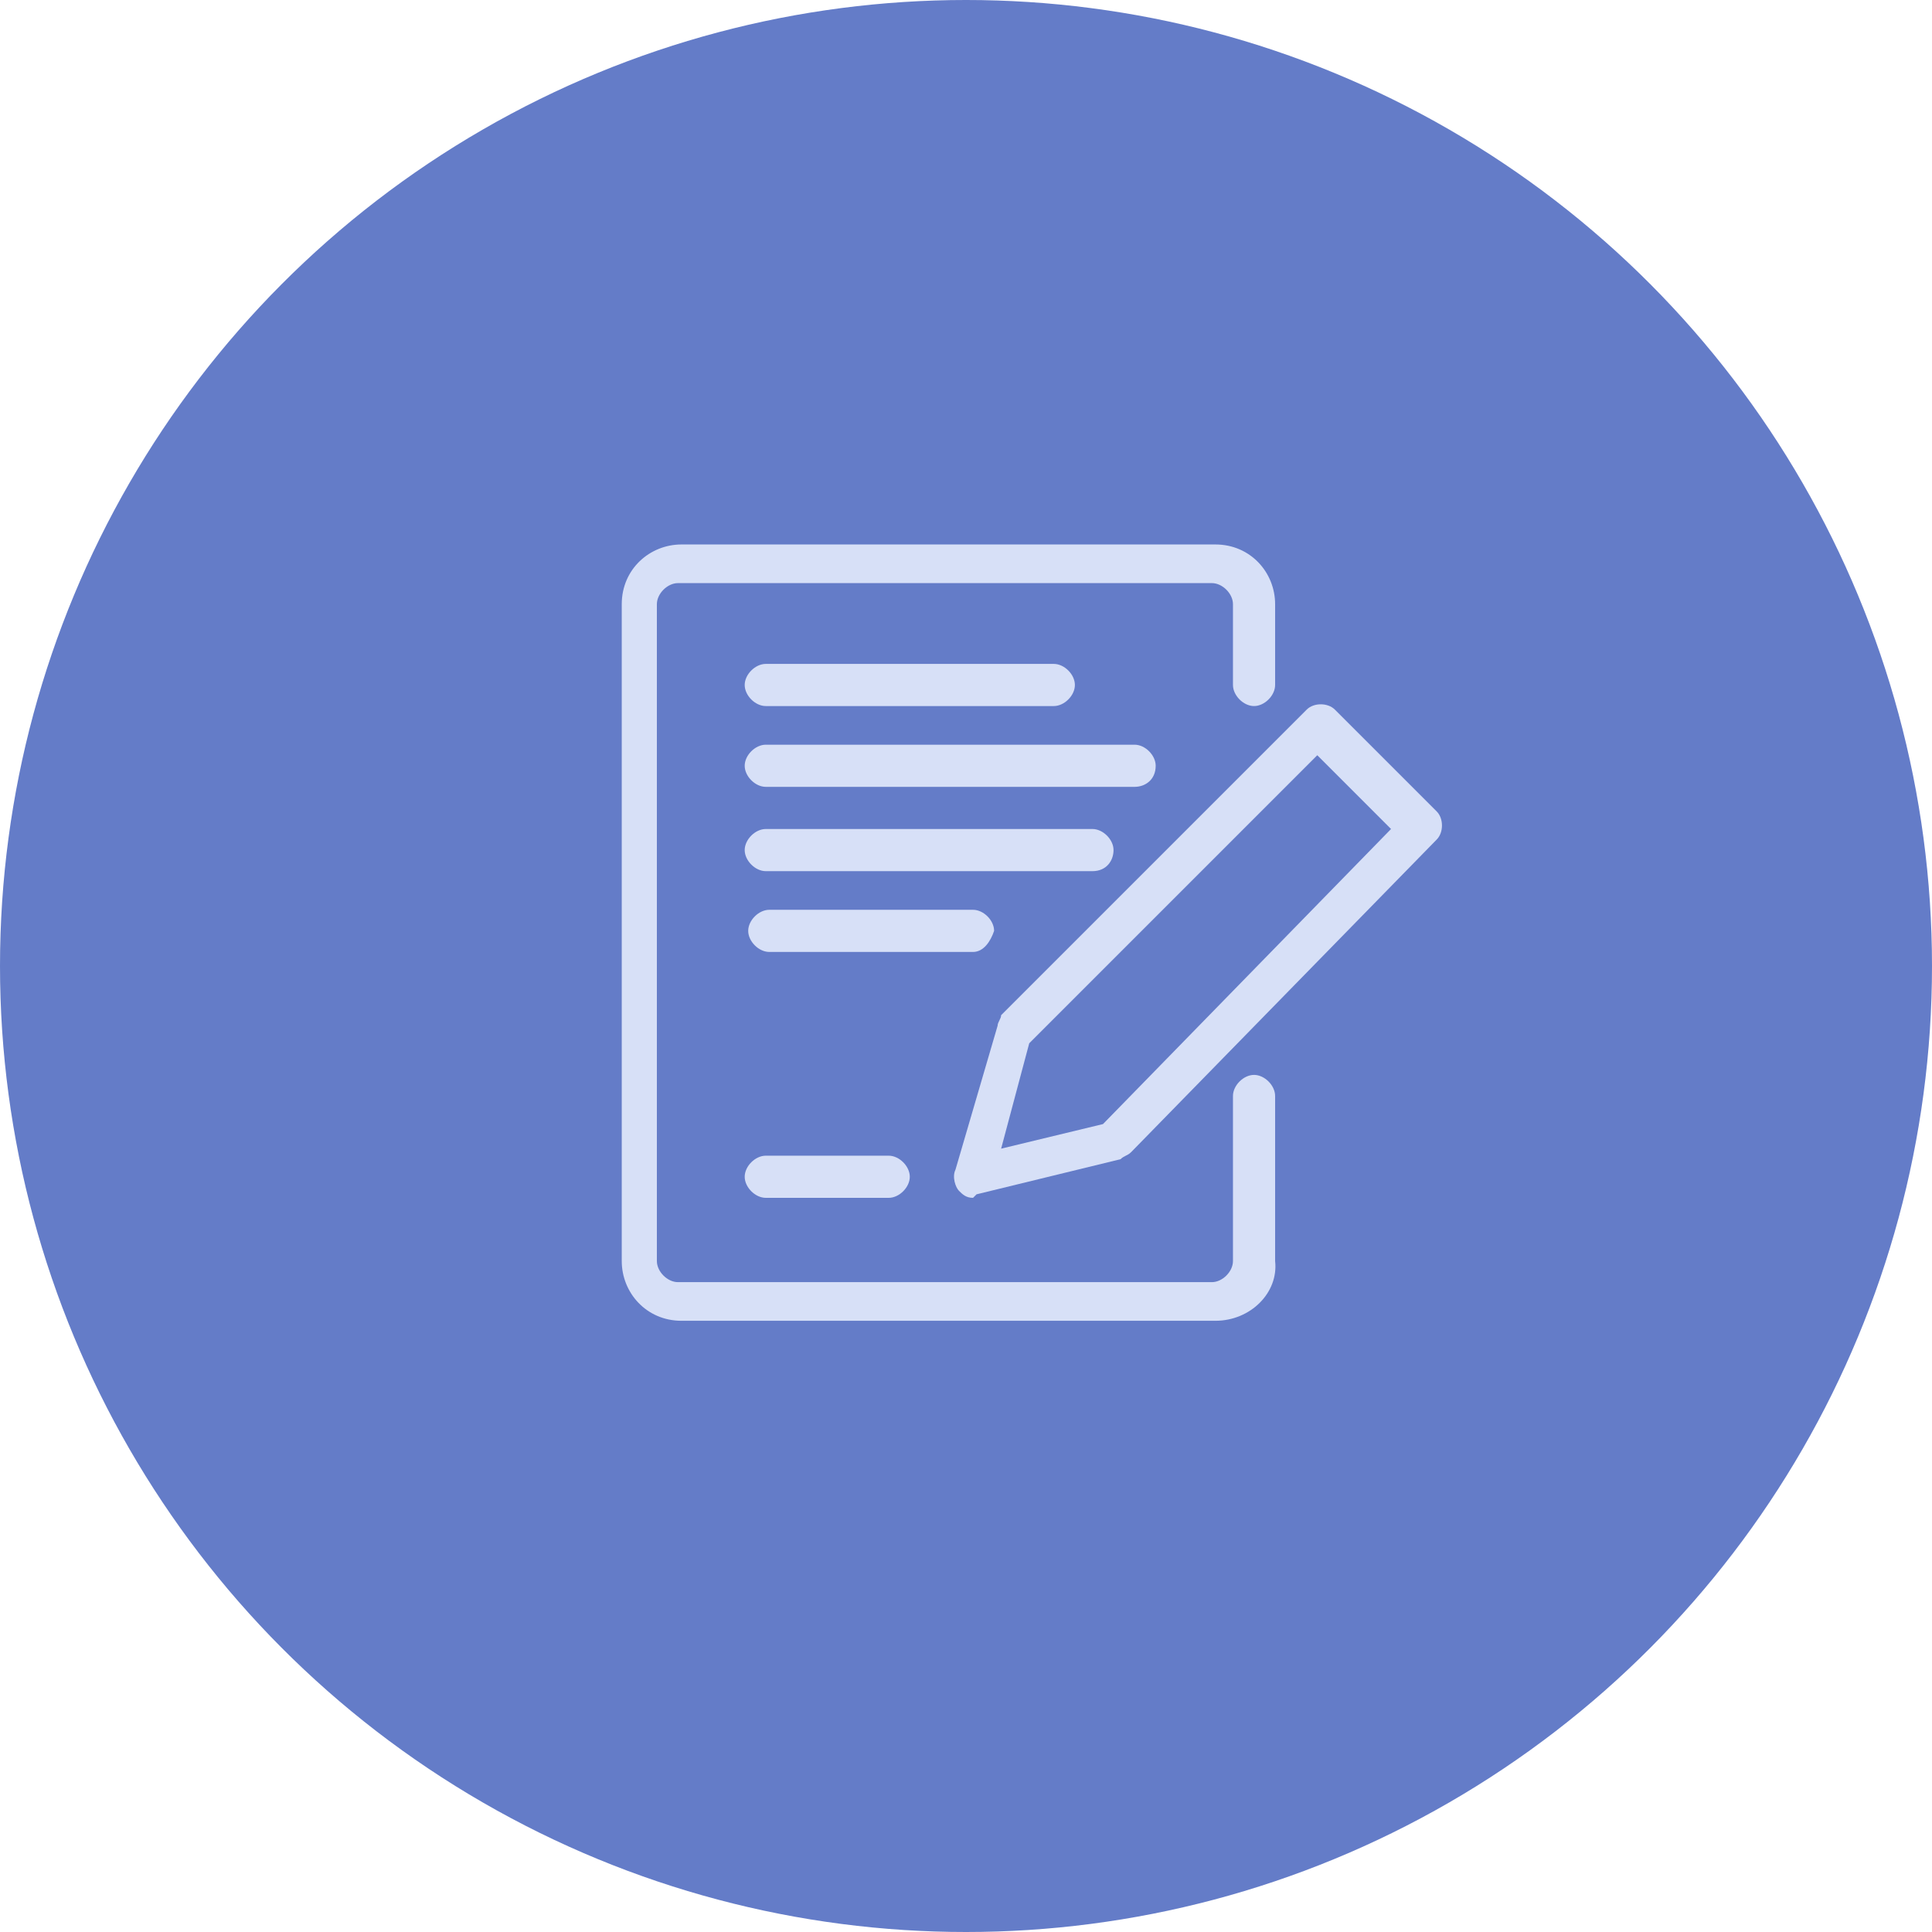 <?xml version="1.0" encoding="UTF-8"?>
<!-- Generator: Adobe Illustrator 22.0.0, SVG Export Plug-In . SVG Version: 6.00 Build 0)  -->
<svg version="1.1" id="Layer_1" xmlns="http://www.w3.org/2000/svg" xmlns:xlink="http://www.w3.org/1999/xlink" x="0px" y="0px" viewBox="0 0 55 55" style="enable-background:new 0 0 55 55;" xml:space="preserve">
<style type="text/css">
	.st0{fill:#647CC8;}
	.st1{fill:#D7E0F7;}
</style>
<circle class="st0" cx="27.5" cy="27.5" r="27.5"/>
<g transform="translate(360 2240)">
	<path class="st1" d="M-210.9-2143.6c0.6-0.7,0.9-1.8,0.9-2.9c0-0.7-0.2-1.3-0.4-1.8c-0.4-0.6-1-0.9-1.7-0.9h-3.5   c1.9-3.5,2.4-6.1,1.4-7.8c-0.7-1.2-1.9-1.6-2.7-1.6c-0.3,0-0.6,0.2-0.7,0.6c-0.2,1.8-1.6,3.9-3.7,5.8c-2,1.8-4.5,3.3-7.1,4.2   c-0.3-0.7-1-1.2-1.8-1.2h-4c-1.1,0-2,0.9-2,2v12.1c0,1.1,0.9,2,2,2h4c0.9,0,1.6-0.5,1.9-1.3c2.6,0.3,3.6,0.9,4.6,1.4   c1.2,0.6,2.3,1.2,6,1.2c1,0,1.9-0.3,2.6-0.7c0.7-0.4,1.1-1.1,1.2-1.8c0.5-0.2,1-0.7,1.4-1.5c0.4-0.7,0.6-1.7,0.6-2.4   c0-0.1,0-0.3,0-0.4c0.3-0.2,0.6-0.6,0.9-1.1c0.4-0.7,0.6-1.6,0.6-2.4C-210.5-2142.7-210.7-2143.2-210.9-2143.6L-210.9-2143.6   L-210.9-2143.6z M-230.3-2134.5h-4c-0.4,0-0.7-0.3-0.7-0.7v-12.1c0-0.4,0.3-0.7,0.7-0.7h4c0.4,0,0.7,0.3,0.7,0.7v12.1l0,0   C-229.6-2134.8-229.9-2134.5-230.3-2134.5z M-211.7-2144.9c-0.2,0.4-0.4,0.6-0.5,0.6c-0.4,0-0.7,0.3-0.7,0.7s0.3,0.7,0.7,0.7   c0.1,0,0.1,0,0.2,0.1c0.1,0.2,0.1,0.4,0.1,0.7c0,0.6-0.2,1.3-0.4,1.9c-0.3,0.5-0.5,0.7-0.7,0.7c-0.4,0-0.7,0.3-0.7,0.7   c0,0.2,0.1,0.4,0.3,0.6c0,0.4-0.2,1.6-0.7,2.3c-0.2,0.3-0.4,0.4-0.6,0.4c-0.4,0-0.7,0.3-0.7,0.7c0,1.2-1.3,1.7-2.5,1.7   c-3.4,0-4.3-0.5-5.4-1.1c-1-0.5-2.2-1.2-5.1-1.5v-11c2.8-0.9,5.6-2.5,7.8-4.5c2.1-1.9,3.5-4,4-5.9c0.4,0.1,0.8,0.4,1,0.8   c0.4,0.8,0.8,2.8-2,7.5c-0.1,0.2-0.1,0.5,0,0.7s0.3,0.3,0.6,0.3h4.7c0.3,0,0.4,0.1,0.6,0.3c0.2,0.3,0.2,0.6,0.2,1.1   C-211.3-2145.9-211.5-2145.3-211.7-2144.9L-211.7-2144.9z"/>
</g>
<g transform="translate(400 2240)">
	<path class="st1" d="M-195.9-2144.2c0.6,0.7,0.9,1.8,0.9,2.9c0,0.7-0.2,1.3-0.4,1.8c-0.4,0.6-1,0.9-1.7,0.9h-3.5   c1.9,3.5,2.4,6.1,1.4,7.8c-0.7,1.2-1.9,1.6-2.7,1.6c-0.3,0-0.6-0.2-0.7-0.6c-0.2-1.8-1.6-3.9-3.7-5.8c-2-1.8-4.5-3.3-7.1-4.2   c-0.3,0.7-1,1.2-1.8,1.2h-4c-1.1,0-2-0.9-2-2v-12.1c0-1.1,0.9-2,2-2h4c0.9,0,1.6,0.5,1.9,1.3c2.6-0.3,3.6-0.9,4.6-1.4   c1.2-0.6,2.3-1.2,6-1.2c1,0,1.9,0.3,2.6,0.7c0.7,0.4,1.1,1.1,1.2,1.8c0.5,0.2,1,0.7,1.4,1.5c0.4,0.7,0.6,1.7,0.6,2.4   c0,0.1,0,0.3,0,0.4c0.3,0.2,0.6,0.6,0.9,1.1c0.4,0.7,0.6,1.6,0.6,2.4C-195.6-2145.1-195.7-2144.6-195.9-2144.2L-195.9-2144.2   L-195.9-2144.2z M-215.3-2153.3h-4c-0.4,0-0.7,0.3-0.7,0.7v12.1c0,0.4,0.3,0.7,0.7,0.7h4c0.4,0,0.7-0.3,0.7-0.7v-12.1l0,0   C-214.6-2153-214.9-2153.3-215.3-2153.3z M-196.7-2142.9c-0.2-0.4-0.4-0.6-0.5-0.6c-0.4,0-0.7-0.3-0.7-0.7s0.3-0.7,0.7-0.7   c0.1,0,0.1,0,0.2-0.1c0.1-0.2,0.1-0.4,0.1-0.7c0-0.6-0.2-1.3-0.4-1.9c-0.3-0.5-0.5-0.7-0.7-0.7c-0.4,0-0.7-0.3-0.7-0.7   c0-0.2,0.1-0.4,0.3-0.6c0-0.4-0.2-1.6-0.7-2.3c-0.2-0.3-0.4-0.4-0.6-0.4c-0.4,0-0.7-0.3-0.7-0.7c0-1.2-1.3-1.7-2.5-1.7   c-3.4,0-4.3,0.5-5.4,1.1c-1,0.5-2.2,1.2-5.1,1.5v11c2.8,0.9,5.6,2.5,7.8,4.5c2.1,1.9,3.5,4,4,5.9c0.4-0.1,0.8-0.4,1-0.8   c0.4-0.8,0.8-2.8-2-7.5c-0.1-0.2-0.1-0.5,0-0.7s0.3-0.3,0.6-0.3h4.7c0.3,0,0.4-0.1,0.6-0.3c0.2-0.3,0.2-0.6,0.2-1.1   C-196.3-2141.9-196.5-2142.5-196.7-2142.9L-196.7-2142.9z"/>
</g>
<g transform="translate(520 2240)">
	<path class="st1" d="M-441.5-2133.3c1.4,0,2.5-0.9,3-2.1c0.5,0.3,1.1,0.5,1.7,0.5c1.7,0,3.1-1.4,3.1-3.1v-4.7h7.8   c1.7,0,3.1-1.4,3.1-3.1c0-1.7-1.4-3.1-3.1-3.1h-7.8c0-0.2,0-1.9-1-2.9c-0.8-0.8-1.7-1.4-2.9-1.8c-1.5-0.5-3.3-0.8-5.5-0.8   c-1.9,0-4,0.3-5.9,0.8c-1.1,0.3-3.1,0.9-4,1.8c-1,1-1,2.7-1,2.9v9.4c0,1.7,1.4,3.1,3.1,3.1c0.6,0,1.2-0.2,1.7-0.5   c0.4,1.2,1.6,2.1,3,2.1c0.6,0,1.2-0.2,1.7-0.5C-444-2134.2-442.9-2133.3-441.5-2133.3L-441.5-2133.3z M-425.8-2147.4   c0.9,0,1.6,0.7,1.6,1.6c0,0.9-0.7,1.6-1.6,1.6h-7.8v-3.1h7.8V-2147.4z M-443.1-2136.5v-7c0-0.4-0.4-0.8-0.8-0.8s-0.8,0.4-0.8,0.8   v5.5c0,0.9-0.7,1.6-1.6,1.6s-1.6-0.7-1.6-1.6v-6.3c0-0.4-0.4-0.8-0.8-0.8s-0.8,0.4-0.8,0.8v4.7c0,0.9-0.7,1.6-1.6,1.6   s-1.6-0.7-1.6-1.6v-9.4c0-0.3,0.1-1.4,0.6-1.8c0.9-0.9,4.9-2.1,8.8-2.1c5.2,0,6.8,1.6,7.3,2.1c0.4,0.4,0.6,1.5,0.6,1.8v11   c0,0.9-0.7,1.6-1.6,1.6s-1.6-0.7-1.6-1.6v-5.5c0-0.4-0.4-0.8-0.8-0.8s-0.8,0.4-0.8,0.8v7c0,0.9-0.7,1.6-1.6,1.6   C-442.4-2134.9-443.1-2135.6-443.1-2136.5z"/>
</g>
<path class="st1" d="M35.7,91.1c0.1-3.1,0.3-6.1,0.4-9.2c0-0.7-0.2-1-0.9-0.9s-1.5,0.3-2.2,0.5c0-0.1,0-0.3-0.1-0.4  c-0.1-1.4-0.3-2.7-0.4-4.1c-0.1-0.7-0.4-1-1.1-0.7c-0.5,0.2-1.1,0.4-1.5,0.7c-1,0.7-1.3,1.7-1.2,3.1c-0.2-0.3-0.4-0.5-0.5-0.7  c-0.6-0.9-1.1-1.8-1.7-2.7c-0.2-0.3-0.5-0.6-0.9-0.3c-1.5,0.9-2.3,3.4-1.5,5c0.8,1.7,1.8,3.3,2.7,4.9c0.1,0.2,0.2,0.4,0.3,0.5  c-1.4,0.1-2.8,0.2-4.2,0.3c-1.3,0.1-2.5,0.6-3.3,1.6c-0.6,0.8-1.3,1.5-2,2.2c-0.9-0.1-1.2,0.1-1.6,0.8c-0.6,1.2-0.5,2.6-0.8,3.9  c-0.2,0.9-0.1,1.8,0.3,2.6c0.3,0.7,0.7,1.5,1.2,2.1c0.8,1,1.7,2,2.5,3c0.7,0.8,1.7,2.3,2.3,3.3c-0.3,0.3-0.5,0.8-0.5,1.3v3.7  c0,1,0.8,1.9,1.9,1.9H34c1,0,1.9-0.8,1.9-1.9v-3.7c0-0.6-0.3-1.2-0.8-1.5c0.2-2.3,0.6-5.2,0.8-7.4c0.2-1.7,0.5-3.4,0.1-5.1  C35.7,92.9,35.7,92,35.7,91.1z M35,82.2c-0.1,2.5-0.2,5-0.4,7.6c-1-1.2-0.9-2.5-1.1-3.8c-0.1-0.6-0.1-1.2-0.2-1.8  C33.2,83,33.6,82.4,35,82.2z M29.9,79.2c0.1-0.8,0.6-1.4,1.5-1.7c0.3,2.6,0.6,5.2,0.9,7.8C30.6,84,29.5,81.2,29.9,79.2z M18.7,101  c-1-1-1.8-2.2-2.3-3.6c-0.6-1.9,0.4-3.6,0.6-5.4c1.2,0.5,1.6,1.1,1.6,2.2c-0.1,1.3,0,2.5,0.9,3.4c1.2,1.1,2.4,2.1,3.7,3  c0.2,0.2,0.7,0.2,1,0.1c1.3-0.5,2.5-1.1,3.7-1.7c0.2-0.1,0.4-0.2,0.4-0.3c0.3-1,0.6-2.1,0.9-3.1c0-0.1-0.1-0.3-0.2-0.5  c-0.5-1-0.9-2.1-1.5-3.1c-0.1-0.3-0.4-0.6-0.6-0.7c-1.8-1.3-3.8-1.3-5.7,0.2c-0.9,0.7-1.7,0.6-2.3-0.3c0.7-0.7,1.4-1.5,2.1-2.2  c0.2-0.2,0.6-0.4,0.9-0.4c1.4-0.2,2.8-0.3,4.1-0.4c0.6-0.1,1.1,0.2,1.5,0.6c1.2,1.3,2.4,2.5,3.6,3.8c0.3,0.3,0.6,0.6,1,0.2  c0.4-0.4,0.1-0.7-0.2-1c-0.3-0.4-0.7-0.7-1-1.1c-2.2-3.1-4.3-6.3-5.8-9.8c-0.5-1,0-2,0.7-2.8c0.2,0.3,0.3,0.5,0.5,0.7  c1.1,1.8,2.1,3.7,3.4,5.4c1.8,2.4,3.1,5,4.3,7.7c0.7,1.6,1.1,3.3,1,5.1c-0.1,1.3-0.4,2.6-0.6,3.9c-0.2,1.8-0.4,3.6-0.5,5.5H22.6  C21.5,104.3,20.2,102.5,18.7,101z M19.8,92.9c1,0.2,1.7-0.3,2.4-0.8c1.2-0.9,2.7-1,3.9-0.2c0.3,0.2,0.5,0.4,0.6,0.7  c0.4,0.8,0.8,1.5,1.1,2.3c0.1,0.3,0.1,0.7,0.1,1.1c-0.1,1.3-0.9,2.2-2.2,2.5c-0.2,0.1-0.4,0.2-0.5,0.2c-1.5,0.7-1.5,0.7-2.9-0.3  c-0.4-0.3-0.8-0.7-1.1-1c-1.1-0.9-1.7-2-1.4-3.4C19.8,93.8,19.8,93.4,19.8,92.9z M34.6,111.5c0,0.3-0.3,0.6-0.6,0.6H22.8  c-0.3,0-0.6-0.3-0.6-0.6v-3.7c0-0.3,0.3-0.6,0.6-0.6H34l0,0c0.3,0,0.6,0.3,0.6,0.6V111.5z"/>
<g transform="translate(160 400)">
	<path class="st1" d="M-58.6-238.7c-0.3,0-0.5-0.3-0.5-0.6l1.3-17.1c0-0.3,0.3-0.5,0.6-0.5s0.5,0.3,0.5,0.6l-1.3,17.1   C-58-238.9-58.3-238.6-58.6-238.7z"/>
	<path class="st1" d="M-42.6-244.7c-2.4-0.2-3.6-1.5-4.6-2.7s-1.9-2.2-3.8-2.3c-2-0.2-3,0.7-4.2,1.7c-0.2,0.2-0.6,0.2-0.8-0.1   c-0.2-0.2-0.2-0.6,0.1-0.8c1.2-1,2.5-2.2,5-2c2.4,0.2,3.6,1.5,4.6,2.7s1.9,2.2,3.8,2.3c1.9,0.1,2.9-0.6,4-1.6l0.5-6.2   c-1,0.7-2.2,1.3-4,1.2c-2.4-0.2-3.6-1.5-4.6-2.7c-1-1.2-1.9-2.2-3.8-2.3c-2-0.2-3,0.7-4.2,1.7c-0.2,0.2-0.6,0.2-0.8-0.1   c-0.2-0.2-0.2-0.6,0.1-0.8c1.2-1,2.5-2.2,5-2s3.6,1.5,4.6,2.7c1,1.2,1.9,2.2,3.8,2.3c2,0.2,3-0.7,4.2-1.7c0.2-0.1,0.4-0.2,0.6-0.1   s0.3,0.3,0.3,0.5l-0.6,7.7c0,0.1-0.1,0.3-0.2,0.4C-38.9-245.6-40.2-244.5-42.6-244.7L-42.6-244.7z"/>
</g>
<path class="st1" d="M97.7,161.3c0-0.3,0.2-0.6,0.6-0.6h6.6c0.3,0,0.6,0.2,0.6,0.6c0,0.3-0.2,0.6-0.6,0.6h-6.6  C97.9,161.9,97.7,161.6,97.7,161.3z"/>
<g transform="translate(0 1080)">
	<path class="st1" d="M27.8-914c-0.2,0-0.4-0.1-0.5-0.3c-0.1-0.1-1.9-2.5-3.8-5.9c-3.5-5.8-3.8-8.4-3.8-10.5c0-4.5,3.7-8.1,8.1-8.1   s8.1,3.7,8.1,8.1c0,2.1-0.2,4-3.8,10.5c-1.9,3.5-3.7,5.9-3.8,5.9C28.2-914.1,28-914,27.8-914L27.8-914z M27.8-937.5   c-3.7,0-6.9,3-6.8,6.8c0.2,4.3,2.4,7.7,3.7,9.8c1.2,2.3,2.5,4.1,3.1,5c0.7-0.9,1.9-2.8,3.1-5.1c1.7-3.1,3.5-5.3,3.6-9.8   C34.7-934.4,31.5-937.5,27.8-937.5z"/>
	<path class="st1" d="M27.8-926.6c-2.2,0-4.1-1.8-4.1-4.1s1.8-4.1,4.1-4.1c2.2,0,4.1,1.8,4.1,4.1S30.1-926.6,27.8-926.6z    M27.8-933.4c-1.5,0-2.7,1.2-2.7,2.7s1.2,2.7,2.7,2.7s2.7-1.2,2.7-2.7S29.3-933.4,27.8-933.4z"/>
</g>
<path class="st1" d="M78.1,143.9c-1,0-1.8-0.8-1.8-1.8s0.8-1.8,1.8-1.8s1.8,0.8,1.8,1.8C79.9,143.1,79.1,143.9,78.1,143.9z   M78.1,141.5c-0.3,0-0.6,0.3-0.6,0.6s0.3,0.6,0.6,0.6c0.3,0,0.6-0.3,0.6-0.6S78.5,141.5,78.1,141.5z"/>
<path class="st1" d="M78.1,151.1c-0.2,0-0.3-0.1-0.5-0.2c0,0-0.9-1.1-1.9-2.7c-1.2-2.2-1.9-4.2-1.9-6.1c0-2.3,1.9-4.2,4.2-4.2  c2.3,0,4.2,1.9,4.2,4.2c0,1.8-0.6,3.9-1.9,6.1c-0.9,1.6-1.8,2.7-1.9,2.7C78.5,151,78.3,151.1,78.1,151.1z M78.1,139.1  c-1.6,0-3,1.3-3,3c0,3,2.1,6.2,3,7.4c0.9-1.3,3-4.4,3-7.4C81.1,140.5,79.8,139.1,78.1,139.1z"/>
<g transform="translate(0 1840)">
	<path class="st1" d="M160.2-1696.1c-2.3-2.3-5.3-3.6-8.6-3.6c-3.2,0-6.3,1.3-8.6,3.6c-2.3,2.3-3.6,5.3-3.6,8.6s1.3,6.3,3.6,8.6   c2.3,2.3,5.3,3.6,8.6,3.6c3.2,0,6.3-1.3,8.6-3.6c2.3-2.3,3.6-5.3,3.6-8.6S162.5-1693.8,160.2-1696.1z M161.8-1691.5   c-0.2-0.4-0.8-0.6-1.6-0.9s-1.1-1.1-1.5-2.1c-0.3-0.9-0.6-1.8-1.3-2.3C159.4-1695.6,161-1693.7,161.8-1691.5z M158.4-1687.3   c0.1,0.8,0.2,1.7-0.8,2.8c-0.3,0.3-0.4,0.7-0.6,1.2c-0.4,1.1-0.8,2.1-2.4,2.1c0-0.1-0.2-0.3-0.3-0.9s-0.2-1.3-0.2-2.1   c-0.1-1.2-0.2-2.6-0.5-3.8c-0.4-1.5-1-2.3-2-2.7c-0.4-0.1-0.8-0.2-1.3-0.2c-0.3,0-0.6,0-0.9,0.1c-0.2,0-0.4,0-0.6,0l0,0   c-0.3,0-0.6,0-1-0.9c-0.6-1.3-0.1-3.4,1.5-4.5c0.9-0.6,1.5-0.9,2.1-0.9c0.5,0,0.9,0.2,1.6,0.5c0.8,0.4,1.5,0.5,1.9,0.5   c0.2,0,0.4,0,0.5,0s0.3,0,0.4,0c0.3,0,0.5,0,0.7,0.2c0.5,0.3,0.7,1,1,1.8c0.4,1.1,0.8,2.4,2.2,2.9c0.2,0.1,0.5,0.2,0.7,0.3   c-0.2,0.2-0.5,0.5-0.9,0.8c-0.2,0.2-0.4,0.4-0.7,0.6C158.3-1688.8,158.4-1688,158.4-1687.3L158.4-1687.3z M140.7-1687.6   c0.1,0,0.3,0.1,0.4,0.1c0.7,0.1,1,0.3,1.1,0.4c-0.1,0.1-0.2,0.3-0.3,0.4c-0.3,0.4-0.7,1-0.5,1.5c0.1,0.4,0,0.9-0.1,1.3   C141-1685,140.7-1686.3,140.7-1687.6L140.7-1687.6L140.7-1687.6z M151.7-1676.6c-4.2,0-7.8-2.3-9.6-5.8c0.3-0.6,0.9-1.9,0.6-3.1   c0-0.1,0.2-0.4,0.3-0.6c0.3-0.5,0.7-1,0.4-1.7c-0.2-0.4-0.8-0.7-1.9-1c-0.3-0.1-0.5-0.1-0.7-0.1c0.7-5.4,5.3-9.6,10.8-9.6   c1.9,0,3.7,0.5,5.3,1.4c-0.4-0.2-0.7-0.2-1-0.2c-0.2,0-0.3,0-0.5,0c-0.1,0-0.3,0-0.4,0c-0.3,0-0.8,0-1.3-0.3   c-0.9-0.5-1.5-0.7-2.2-0.7c-0.8,0-1.7,0.3-2.8,1.1c-1,0.6-1.7,1.6-2.1,2.8c-0.4,1.1-0.3,2.3,0.1,3.2c0.5,1.1,1.1,1.6,2.1,1.6l0,0   c0.2,0,0.5,0,0.7-0.1c0.2,0,0.5-0.1,0.8-0.1s0.6,0,0.9,0.1c0.5,0.2,0.9,0.8,1.2,1.8s0.4,2.4,0.5,3.6c0.1,1,0.2,1.9,0.3,2.6   c0.1,0.4,0.2,0.7,0.4,1c0.2,0.4,0.6,0.6,1,0.6c1.1,0,1.9-0.3,2.5-1c0.5-0.6,0.8-1.3,1-1.8c0.1-0.3,0.3-0.7,0.4-0.8   c1.4-1.5,1.2-2.8,1.1-3.8c-0.1-0.7-0.1-0.9,0.2-1.2c0.3-0.2,0.5-0.4,0.7-0.6c0.4-0.4,0.8-0.7,1-0.9c0.2-0.2,0.5-0.6,0.4-1l0,0   c0.4,1.2,0.6,2.4,0.6,3.7C162.6-1681.5,157.7-1676.6,151.7-1676.6L151.7-1676.6z"/>
</g>
<g transform="translate(160 1840)">
	<path class="st1" d="M45.3-1694.3c-0.5-0.9-1.5-1.5-2.9-1.7c-1.2-0.2-2.5-0.1-4.1,0.2c-1.7-1.1-3.6-1.6-5.6-1.6   c-2.8,0-5.4,1.1-7.4,3.1s-3.1,4.6-3.1,7.4c0,0.2,0,0.3,0,0.5c-1.1,1.2-1.8,2.4-2.2,3.5c-0.5,1.3-0.5,2.4,0,3.3   c0.7,1.2,2.2,1.8,4.3,1.8c0.6,0,1.2,0,1.9-0.1c0.3,0,0.6-0.1,0.9-0.2c1.7,1.1,3.6,1.6,5.6,1.6c2.8,0,5.4-1.1,7.4-3.1   s3.1-4.6,3.1-7.4c0-0.2,0-0.3,0-0.5c0.2-0.2,0.4-0.5,0.6-0.7C45.6-1690.6,46.1-1692.8,45.3-1694.3L45.3-1694.3z M32.6-1696.2   c4.7,0,8.6,3.6,9.1,8.2c-1.7,1.8-4,3.6-6.7,5.1s-5.4,2.6-7.8,3.2c-2.3-1.7-3.8-4.4-3.8-7.4C23.5-1692.1,27.6-1696.2,32.6-1696.2   L32.6-1696.2z M21.1-1680.4c-0.6-1-0.1-2.6,1.3-4.4c0.4,1.9,1.4,3.7,2.8,5.1c0.1,0.1,0.2,0.2,0.3,0.3   C23.3-1679,21.7-1679.4,21.1-1680.4L21.1-1680.4z M32.6-1677.9c-1.3,0-2.6-0.3-3.7-0.8c2.2-0.6,4.5-1.7,6.8-3s4.4-2.8,6-4.4   C41.2-1681.5,37.3-1677.9,32.6-1677.9z M40-1694.4c-0.1-0.1-0.2-0.2-0.3-0.3c2.3-0.3,3.9,0.1,4.5,1.1s0.1,2.6-1.3,4.4   C42.4-1691.2,41.4-1693,40-1694.4z"/>
</g>
<path class="st1" d="M77.5,153.5v6.5l-6,3v-16.6l1.2-0.6c0.2-0.1,0.3-0.3,0.3-0.5l0,0c0-0.4-0.5-0.7-0.9-0.5l-1.2,0.6l-6.9-3.5  c-0.2-0.1-0.4-0.1-0.5,0l-7.2,3.6c-0.2,0.1-0.3,0.3-0.3,0.5v18c0,0.2,0.1,0.4,0.3,0.5c0.1,0.1,0.2,0.1,0.3,0.1s0.2,0,0.3-0.1  l6.9-3.5l6.9,3.5c0.2,0.1,0.4,0.1,0.5,0l7.2-3.6c0.2-0.1,0.3-0.3,0.3-0.5v-6.9c0-0.3-0.3-0.6-0.6-0.6l0,0  C77.8,152.9,77.5,153.1,77.5,153.5z M63.1,160l-6,3v-16.6l6-3V160z M70.3,163l-6-3v-16.6l6,3V163z"/>
<path class="st1" d="M-158.2,37.9h8.4c0.3,0,0.6-0.3,0.6-0.6v-0.1c0-0.2-0.1-1.5-0.6-2.7c-0.3-0.8-0.8-1.5-1.4-2  c-0.1-0.1-0.3-0.2-0.5-0.3l-0.2-0.1l0.2-0.2c0.6-0.6,0.9-1.3,0.9-2.2c0-1.7-1.4-3.1-3.1-3.1s-3.1,1.4-3.1,3.1c0,0.8,0.3,1.6,0.9,2.2  l0.2,0.2l-0.2,0.1c-0.2,0.1-0.3,0.2-0.5,0.3c-0.6,0.5-1.1,1.1-1.4,2c-0.6,1.4-0.6,2.7-0.6,2.8C-158.8,37.6-158.5,37.9-158.2,37.9z   M-154,27.8c1,0,1.9,0.8,1.9,1.9c0,1-0.8,1.9-1.9,1.9c-1,0-1.9-0.8-1.9-1.9C-155.9,28.7-155.1,27.8-154,27.8z M-157.1,35  c0.6-1.4,1.6-2.1,3.1-2.1c2.5,0,3.3,2.2,3.5,3.5v0.2h-6.8l-0.2-0.2C-157.4,36-157.3,35.5-157.1,35z"/>
<path class="st1" d="M-142.7,41.4c-2.1,0-4.2-0.5-6.1-1.5c-0.4-0.2-0.6-0.7-0.3-1.1c0.2-0.4,0.7-0.6,1.1-0.3  c1.6,0.9,3.5,1.3,5.3,1.3c1.9,0,3.7-0.5,5.3-1.3c0.4-0.2,0.9-0.1,1.1,0.3c0.2,0.4,0.1,0.9-0.3,1.1  C-138.4,40.8-140.5,41.4-142.7,41.4z"/>
<path class="st1" d="M-130.8,25.8c-0.4,0-0.7-0.2-0.8-0.6c-0.8-2.7-2.5-5.1-4.9-6.6c-0.4-0.2-0.5-0.7-0.3-1.1s0.7-0.5,1.1-0.3  c2.8,1.7,4.8,4.4,5.6,7.6c0.1,0.4-0.1,0.9-0.6,1H-130.8L-130.8,25.8z"/>
<path class="st1" d="M-154.5,25.8c-0.1,0-0.1,0-0.2,0c-0.4-0.1-0.7-0.6-0.6-1c0.9-3.1,2.9-5.8,5.6-7.6c0.4-0.2,0.9-0.1,1.1,0.3  s0.1,0.9-0.3,1.1c-2.4,1.5-4.2,3.9-4.9,6.6C-153.8,25.6-154.1,25.8-154.5,25.8L-154.5,25.8z"/>
<g transform="translate(120 1440)">
	<path class="st1" d="M-221.1-1402.9h-3.8c-0.3,0-0.6-0.3-0.6-0.6v-8.9c0-0.3,0.3-0.6,0.6-0.6h3.8c0.3,0,0.6,0.3,0.6,0.6v8.9   C-220.5-1403.2-220.7-1402.9-221.1-1402.9z M-224.3-1404.2h2.5v-7.6h-2.5V-1404.2z"/>
	<path class="st1" d="M-214.8-1402.9h-3.8c-0.3,0-0.6-0.3-0.6-0.6v-12.7c0-0.3,0.3-0.6,0.6-0.6h3.8c0.3,0,0.6,0.3,0.6,0.6v12.7   C-214.1-1403.2-214.4-1402.9-214.8-1402.9z M-217.9-1404.2h2.5v-11.4h-2.5V-1404.2z"/>
	<path class="st1" d="M-208.4-1402.9h-3.8c-0.3,0-0.6-0.3-0.6-0.6v-11.4c0-0.3,0.3-0.6,0.6-0.6h3.8c0.3,0,0.6,0.3,0.6,0.6v11.4   C-207.8-1403.2-208.1-1402.9-208.4-1402.9z M-211.6-1404.2h2.5v-10.1h-2.5V-1404.2z"/>
	<path class="st1" d="M-202.1-1402.9h-3.8c-0.3,0-0.6-0.3-0.6-0.6v-16.5c0-0.3,0.3-0.6,0.6-0.6h3.8c0.3,0,0.6,0.3,0.6,0.6v16.5   C-201.5-1403.2-201.8-1402.9-202.1-1402.9z M-205.3-1404.2h2.5v-15.2h-2.5V-1404.2z"/>
	<path class="st1" d="M-202.9-1426.8c-0.2-0.2-0.4-0.2-0.6-0.2l-3.8,1.3c-0.3,0.1-0.5,0.5-0.4,0.8c0.1,0.3,0.5,0.5,0.8,0.4l1.3-0.4   l-5.4,5.4c-0.3,0.3-0.8,0.3-1.1,0.1l-3-2.3c-0.8-0.6-2-0.6-2.8,0.1l-6,4.9c-0.3,0.2-0.3,0.6-0.1,0.9c0.1,0.2,0.3,0.2,0.5,0.2   c0.1,0,0.3,0,0.4-0.1l6-4.9c0.3-0.3,0.9-0.3,1.2,0l3,2.3c0.8,0.6,2,0.5,2.7-0.2l5.4-5.4l-0.4,1.3c-0.1,0.3,0.1,0.7,0.4,0.8   c0.1,0,0.1,0,0.2,0c0.3,0,0.5-0.2,0.6-0.4l1.3-3.8C-202.7-1426.4-202.8-1426.6-202.9-1426.8L-202.9-1426.8z"/>
</g>
<g transform="translate(80 680)">
	<path class="st1" d="M-339.8-648.8c-0.3,0-0.6-0.3-0.6-0.6v-4.4c0-6.3-3.6-9.9-9.9-9.9c-6.3,0-9.9,3.6-9.9,9.9v4.4   c0,0.3-0.3,0.6-0.6,0.6c-0.3,0-0.6-0.3-0.6-0.6v-4.4c0-1.9,0.3-3.5,0.9-5c0.5-1.4,1.4-2.6,2.4-3.5c1.9-1.7,4.6-2.6,7.8-2.6   c3.2,0,5.9,0.9,7.8,2.6c1,0.9,1.9,2.1,2.4,3.5c0.6,1.4,0.9,3.1,0.9,5v4.4C-339.2-649.1-339.5-648.8-339.8-648.8L-339.8-648.8z"/>
	<path class="st1" d="M-354.6-655c-0.8,0-1.5,0.5-1.8,1.3c-1.4,0.1-2.3,0.5-3,1.3c-0.6,0.7-0.8,1.7-0.8,3s0.3,2.3,0.8,3   c0.6,0.8,1.6,1.2,3,1.3c0.3,0.7,0.9,1.3,1.8,1.3c1,0,1.9-0.8,1.9-1.9v-7.4C-352.8-654.2-353.6-655-354.6-655z M-359-649.5   c0-1.7,0.4-2.9,2.5-3.1v6.1C-358.5-646.6-359-647.7-359-649.5z M-354-645.8c0,0.3-0.3,0.6-0.6,0.6c-0.3,0-0.6-0.3-0.6-0.6v-7.4   c0-0.3,0.3-0.6,0.6-0.6c0.3,0,0.6,0.3,0.6,0.6V-645.8z"/>
	<path class="st1" d="M-341.3-652.5c-0.6-0.8-1.6-1.2-3-1.3c-0.3-0.7-0.9-1.3-1.8-1.3c-1,0-1.9,0.8-1.9,1.9v7.4c0,1,0.8,1.9,1.9,1.9   c0.8,0,1.5-0.5,1.8-1.3c1.1-0.1,1.9-0.4,2.6-0.9v1.5c0,1-0.8,1.9-1.9,1.9h-4.4c-0.3-0.7-0.9-1.2-1.7-1.2c-1,0-1.9,0.8-1.9,1.9   s0.8,1.9,1.9,1.9c0.8,0,1.5-0.5,1.7-1.2h4.4c1.7,0,3.1-1.4,3.1-3.1v-4.9C-340.4-650.8-340.7-651.8-341.3-652.5L-341.3-652.5z    M-349.7-641.5c-0.3,0-0.6-0.3-0.6-0.6s0.3-0.6,0.6-0.6c0.3,0,0.6,0.3,0.6,0.6C-349.1-641.7-349.4-641.5-349.7-641.5z M-346-645.2   c-0.3,0-0.6-0.3-0.6-0.6v-7.4c0-0.3,0.3-0.6,0.6-0.6c0.3,0,0.6,0.3,0.6,0.6v7.4C-345.4-645.4-345.7-645.2-346-645.2z M-344.1-646.4   v-6.1c2,0.2,2.5,1.3,2.5,3.1C-341.7-647.7-342.1-646.6-344.1-646.4z"/>
</g>
<g>
	<path class="st1" d="M-183.1,19.2L-183.1,19.2h-10.1c-0.3,0-0.6-0.3-0.6-0.6c0-1.3,0.6-2.3,1.6-2.8c0.3-0.2,0.7-0.3,1-0.3   c0.3-1.5,1.6-2.6,3.1-2.6s2.8,1.1,3.1,2.6c0.3,0.1,0.6,0.1,1,0.3c1,0.5,1.6,1.5,1.6,2.7l0,0C-182.5,18.9-182.7,19.2-183.1,19.2   L-183.1,19.2z M-192.5,17.9h8.7c-0.1-0.5-0.4-0.8-0.8-1c-0.5-0.3-1-0.3-1-0.3c-0.3,0-0.6-0.3-0.6-0.6c0-1-0.9-1.9-1.9-1.9   S-190,15-190,16c0,0.3-0.3,0.6-0.6,0.6c0,0-0.5,0-1,0.3C-192.1,17.2-192.4,17.5-192.5,17.9z"/>
	<path class="st1" d="M-188.1,16.7c-0.2,0-0.3-0.1-0.4-0.2c-0.1-0.1-0.2-0.3-0.2-0.4c0-0.2,0.1-0.3,0.2-0.4c0.1-0.1,0.3-0.2,0.4-0.2   c0.2,0,0.3,0.1,0.4,0.2c0.1,0.1,0.2,0.3,0.2,0.4c0,0.2-0.1,0.3-0.2,0.4C-187.8,16.6-188,16.7-188.1,16.7z"/>
	<path class="st1" d="M-190,30.6c-0.2,0-0.3-0.1-0.4-0.2l-1.9-1.9c-0.2-0.2-0.2-0.6,0-0.9c0.2-0.2,0.6-0.2,0.9,0l1.5,1.4l5.2-5.2   c0.2-0.2,0.6-0.2,0.9,0c0.2,0.2,0.2,0.6,0,0.9l-5.7,5.7C-189.7,30.5-189.9,30.6-190,30.6L-190,30.6z"/>
	<path class="st1" d="M-180.8,37.5c-0.1,0-0.2,0-0.3-0.1l-2.5-1.3c-0.3-0.2-0.4-0.5-0.3-0.9c0.2-0.3,0.5-0.4,0.8-0.3l2.1,1.1   l2.2-2.2c0.2-0.2,0.6-0.2,0.9,0c0.2,0.2,0.2,0.6,0,0.9l-2.5,2.5C-180.4,37.4-180.6,37.5-180.8,37.5L-180.8,37.5z"/>
	<path class="st1" d="M-175,31.8c-0.1-0.1-0.2-0.2-0.3-0.4c-0.1-0.1-0.2-0.2-0.3-0.3c-0.2-0.2-0.4-0.4-0.6-0.6   c-0.2-0.1-0.3-0.3-0.5-0.4c-0.2-0.1-0.3-0.2-0.5-0.3c-0.3-0.1-0.5-0.3-0.8-0.4c-0.1,0-0.2-0.1-0.3-0.1c-0.3-0.1-0.7-0.2-1.1-0.3   c-0.1,0-0.1,0-0.2,0c0,0,0,0-0.1,0c-0.4-0.1-0.8-0.1-1.2-0.1h-0.1c-0.4,0-0.9,0.1-1.3,0.2l0,0c-2.7,0.6-4.9,2.8-5.4,5.7   c-0.1,0.3,0.2,0.7,0.5,0.7c0.3,0.1,0.7-0.2,0.7-0.5c0.2-1.6,1.1-2.9,2.3-3.8l0,0c0.3-0.2,0.6-0.4,1-0.6c0.1,0,0.1-0.1,0.2-0.1   c0.3-0.1,0.5-0.2,0.8-0.3c0.1,0,0.3,0,0.4-0.1c0.2,0,0.5-0.1,0.7-0.1c0.2,0,0.4,0,0.6,0s0.3,0,0.5,0c1.3,0.2,2.5,0.9,3.3,1.8   c0.1,0.2,0.3,0.3,0.4,0.5c1.8,2.6,1.2,6.1-1.4,7.9c-2.6,1.8-6.1,1.2-7.9-1.4c-0.2-0.2-0.5-0.3-0.8-0.2c-0.3,0.1-0.4,0.4-0.4,0.7   l0.4,2.8c0,0.1,0.1,0.2,0.1,0.3l0,0c0.1,0.2,0.4,0.3,0.6,0.3c0.3-0.1,0.6-0.4,0.5-0.7l-0.1-0.8c2.4,1.8,5.7,2,8.3,0.2   C-173.5,39.2-172.8,34.9-175,31.8z"/>
	<path class="st1" d="M-188.6,36.9L-188.6,36.9h-8.4c-0.3,0-0.6-0.3-0.6-0.6V18.6c0-0.3,0.3-0.6,0.6-0.6h1.3c0.3,0,0.6-0.3,0.6-0.6   c0-0.3-0.3-0.6-0.6-0.6h-1.3c-1,0-1.9,0.9-1.9,1.9v17.7c0,1,0.9,1.9,1.9,1.9h7h1.4c0.3,0,0.6-0.3,0.6-0.6   C-188,37.2-188.2,36.9-188.6,36.9z"/>
	<path class="st1" d="M-177.4,18.6c0-1-0.9-1.9-1.9-1.9h-1.3c-0.3,0-0.6,0.3-0.6,0.6c0,0.3,0.3,0.6,0.6,0.6h1.3   c0.3,0,0.6,0.3,0.6,0.6v7.1l0,0v1.5c0,0.3,0.3,0.6,0.6,0.6c0.3,0,0.6-0.3,0.6-0.6l0,0l0,0v-8.5H-177.4z"/>
</g>
<g>
	<path class="st1" d="M-133.9,34.1c0.1,0.1,0.3,0.2,0.5,0.2s0.3-0.1,0.5-0.2l2.6-2.6c0.1-0.1,0.2-0.3,0.2-0.5s-0.1-0.3-0.2-0.5   c-0.1-0.1-0.3-0.2-0.5-0.2l0,0c-0.2,0-0.3,0.1-0.5,0.2l-2.2,2.2l-0.4-0.4c-0.2-0.3-0.7-0.2-0.9,0c-0.1,0.1-0.2,0.3-0.2,0.5   s0.1,0.3,0.2,0.5L-133.9,34.1z"/>
	<path class="st1" d="M-130.4,36.2h-6.1v-8h0.5c0.4,0,0.7-0.3,0.7-0.7c0-0.4-0.3-0.7-0.7-0.7h-0.5c-0.7,0-1.2,0.6-1.2,1.2v8.2   c0,0.7,0.6,1.2,1.2,1.2h5.9h0.2l0,0c0.2,0,0.3-0.1,0.5-0.2c0.1-0.1,0.2-0.3,0.2-0.5s-0.1-0.3-0.2-0.5   C-130,36.2-130.2,36.2-130.4,36.2z"/>
	<path class="st1" d="M-128.8,26.8h-4.8c-0.4,0-0.7,0.3-0.7,0.7c0,0.4,0.3,0.7,0.7,0.7h4.8v8.2c0,0.2,0.1,0.3,0.2,0.5   c0.1,0,0.2,0.1,0.4,0.1l0,0c0.6,0,0.7-0.6,0.7-0.6V28C-127.5,27.4-128.1,26.8-128.8,26.8z"/>
</g>
<g>
	<path class="st1" d="M-229.8,29.3c-3.9,0-7.2-3.2-7.2-7.2c0-3.9,3.2-7.2,7.2-7.2c3.9,0,7.2,3.2,7.2,7.2   C-222.7,26.1-225.9,29.3-229.8,29.3z M-229.8,16.3c-3.2,0-5.9,2.6-5.9,5.9c0,3.2,2.6,5.9,5.9,5.9c3.2,0,5.9-2.6,5.9-5.9   C-224,19-226.6,16.3-229.8,16.3z"/>
	<g>
		<path class="st1" d="M-229.8,25.5c-1.3,0-2.5-0.6-3.2-1.7c-0.2-0.2-0.1-0.5,0.1-0.7s0.5-0.1,0.7,0.1c0.6,0.8,1.5,1.2,2.4,1.2l0,0    c0.9,0,1.8-0.5,2.4-1.2c0.2-0.2,0.5-0.3,0.7-0.1c0.2,0.2,0.3,0.5,0.1,0.7C-227.4,24.9-228.5,25.5-229.8,25.5L-229.8,25.5z"/>
	</g>
	<path class="st1" d="M-219.4,32.5c-0.9-1.2-2.1-2.1-3.6-2.8c-0.3-0.1-0.6-0.2-0.9-0.3c-0.4-0.1-0.8,0.2-0.8,0.6l0,0   c0,0.3,0.2,0.5,0.4,0.6c1.6,0.6,3,1.5,3.9,2.6c1.3,1.7,1.3,3.4,1.3,3.5c0,0.3-0.3,0.6-0.6,0.6h-20.2c-0.3,0-0.6-0.3-0.6-0.6   c0,0,0-1.8,1.3-3.5c0.9-1.1,2.1-2,3.7-2.6c0.3-0.1,0.4-0.3,0.4-0.6l0,0c0-0.4-0.4-0.8-0.9-0.6c-0.2,0.1-0.5,0.2-0.7,0.3   c-1.5,0.7-2.7,1.6-3.6,2.8c-1.5,2-1.5,4.1-1.5,4.2c0,1,0.8,1.9,1.9,1.9h20.2c1,0,1.9-0.8,1.9-1.9   C-217.8,36.6-217.9,34.6-219.4,32.5z"/>
</g>
<g>
	<path class="st1" d="M-138,14.8c-0.3-0.6-0.6-1.2-1.1-1.6c-0.9-0.8-2.1-1.2-3.5-1.2s-2.7,0.4-3.5,1.2c-0.5,0.4-0.9,1-1.1,1.6   c-0.3,0.7-0.4,1.4-0.4,2.2v1.8c0,0.3,0.3,0.6,0.6,0.6s0.6-0.3,0.6-0.6V17c0-2.5,1.4-3.9,3.9-3.9s3.9,1.4,3.9,3.9v1.3   c-0.1-0.5-0.2-0.8-0.4-1.1l-0.1-0.2l0,0c-0.3-0.3-0.8-0.5-1.4-0.5c-0.4,0-0.7,0.3-0.7,0.4v3.6v0.1c0,0,0.3,0.4,0.7,0.4l0,0   c0.4,0,0.7-0.1,1-0.2v0.3c0,0.4-0.3,0.7-0.7,0.7h-1.9c-0.2-0.4-0.5-0.6-1-0.6c-0.6,0-1.1,0.5-1.1,1.1s0.5,1.1,1.1,1.1   c0.4,0,0.8-0.2,1-0.6h1.9c0.9,0,1.7-0.7,1.7-1.7v-2c0.1,0.2,0.3,0.4,0.5,0.4l0,0c0.3,0,0.6-0.3,0.6-0.6V17   C-137.6,16.2-137.8,15.5-138,14.8z M-139.7,18.8c0,0.7-0.1,1.1-0.8,1.2v-2.4C-139.9,17.7-139.7,18.1-139.7,18.8z"/>
	<path class="st1" d="M-143.8,20.6L-143.8,20.6V17c0,0-0.1-0.4-0.7-0.4c-0.7,0-1.2,0.3-1.5,0.7c-0.3,0.4-0.4,0.9-0.4,1.5   s0.1,1.2,0.4,1.5c0.3,0.4,0.8,0.6,1.5,0.7c0,0,0,0,0.1,0C-144.1,21-143.9,20.7-143.8,20.6z M-144.8,17.6V20   c-0.6-0.1-0.8-0.5-0.8-1.2S-145.4,17.7-144.8,17.6z"/>
</g>
<g transform="translate(520 560)">
	<path class="st1" d="M-485.4-522.4h-15.2c-1,0-1.7-0.8-1.7-1.7v-18.7c0-1,0.8-1.7,1.7-1.7h15.2c1,0,1.7,0.8,1.7,1.7v2.3   c0,0.3-0.3,0.6-0.6,0.6c-0.3,0-0.6-0.3-0.6-0.6v-2.3c0-0.3-0.3-0.6-0.6-0.6h-15.2c-0.3,0-0.6,0.3-0.6,0.6v18.7   c0,0.3,0.3,0.6,0.6,0.6h15.2c0.3,0,0.6-0.3,0.6-0.6v-4.7c0-0.3,0.3-0.6,0.6-0.6c0.3,0,0.6,0.3,0.6,0.6v4.7   C-483.6-523.2-484.4-522.4-485.4-522.4z"/>
	<path class="st1" d="M-490-539.9h-8.2c-0.3,0-0.6-0.3-0.6-0.6c0-0.3,0.3-0.6,0.6-0.6h8.2c0.3,0,0.6,0.3,0.6,0.6   C-489.4-540.2-489.7-539.9-490-539.9z"/>
	<path class="st1" d="M-487.7-537.6h-10.5c-0.3,0-0.6-0.3-0.6-0.6c0-0.3,0.3-0.6,0.6-0.6h10.5c0.3,0,0.6,0.3,0.6,0.6   C-487.1-537.8-487.4-537.6-487.7-537.6z"/>
	<path class="st1" d="M-488.9-535.2h-9.3c-0.3,0-0.6-0.3-0.6-0.6c0-0.3,0.3-0.6,0.6-0.6h9.3c0.3,0,0.6,0.3,0.6,0.6   C-488.3-535.5-488.5-535.2-488.9-535.2z"/>
	<path class="st1" d="M-492.3-532.9h-5.8c-0.3,0-0.6-0.3-0.6-0.6c0-0.3,0.3-0.6,0.6-0.6h5.8c0.3,0,0.6,0.3,0.6,0.6   C-491.8-533.2-492-532.9-492.3-532.9z"/>
	<path class="st1" d="M-492.3-525.9c-0.2,0-0.3-0.1-0.4-0.2c-0.1-0.1-0.2-0.4-0.1-0.6l1.2-4.1c0-0.1,0.1-0.2,0.1-0.3l8.7-8.7   c0.2-0.2,0.6-0.2,0.8,0l2.9,2.9c0.2,0.2,0.2,0.6,0,0.8l-8.7,8.9c-0.1,0.1-0.2,0.1-0.3,0.2l-4.1,1   C-492.3-525.9-492.3-525.9-492.3-525.9L-492.3-525.9z M-490.7-530.3l-0.8,3l2.9-0.7l8.2-8.4l-2.1-2.1L-490.7-530.3L-490.7-530.3z"/>
	<path class="st1" d="M-494.7-525.9h-3.5c-0.3,0-0.6-0.3-0.6-0.6c0-0.3,0.3-0.6,0.6-0.6h3.5c0.3,0,0.6,0.3,0.6,0.6   C-494.1-526.2-494.4-525.9-494.7-525.9z"/>
</g>
<g transform="translate(280 1040)">
	<path class="st1" d="M-183.7-1001c-2,0-4.2-0.6-6.4-1.7c-2-1-4.1-2.5-5.8-4.3c-1.8-1.8-3.3-3.8-4.3-5.8c-1.1-2.2-1.7-4.4-1.7-6.4   c0-1.3,1.2-2.6,1.7-3.1c0.8-0.7,1.9-1.5,2.8-1.5c0.4,0,0.9,0.3,1.6,0.9c0.5,0.4,1,1.1,1.6,1.8c0.3,0.4,2,2.6,2,3.6   c0,0.9-1,1.4-2,2.1c-0.4,0.2-0.8,0.5-1.1,0.7c-0.3,0.3-0.4,0.4-0.4,0.4c1.1,2.7,4.4,6,7.1,7.1c0,0,0.2-0.1,0.4-0.4   c0.2-0.3,0.5-0.7,0.7-1.1c0.6-1,1.2-2,2.1-2c1,0,3.2,1.6,3.6,2c0.7,0.5,1.3,1.1,1.8,1.6c0.6,0.6,0.9,1.2,0.9,1.6   c0,0.9-0.8,2.1-1.5,2.8C-181.2-1002.3-182.4-1001-183.7-1001L-183.7-1001z M-197.4-1022.7c-0.3,0-1.1,0.4-2,1.2   c-0.8,0.8-1.4,1.6-1.4,2.2c0,7.7,9.4,17.1,17.1,17.1c0.6,0,1.4-0.5,2.2-1.4c0.8-0.9,1.2-1.7,1.2-2c0-0.2-0.6-1.1-2.3-2.3   c-1.4-1.1-2.6-1.7-2.8-1.7c0,0-0.1,0.1-0.4,0.4c-0.2,0.3-0.5,0.7-0.7,1.1c-0.6,1-1.2,2-2.1,2c-0.1,0-0.3,0-0.4-0.1   c-3-1.2-6.5-4.7-7.7-7.7c-0.1-0.4-0.2-0.9,0.5-1.6c0.4-0.3,0.9-0.7,1.4-1c0.4-0.2,0.8-0.5,1.1-0.7c0.3-0.3,0.4-0.4,0.4-0.4   c0-0.3-0.6-1.4-1.7-2.8C-196.4-1022.1-197.2-1022.7-197.4-1022.7L-197.4-1022.7z"/>
	<path class="st1" d="M-180.9-1019.3h-2.9v-2.9c0-0.3-0.3-0.6-0.6-0.6c-0.3,0-0.6,0.3-0.6,0.6v2.9h-2.9c-0.3,0-0.6,0.3-0.6,0.6   c0,0.3,0.3,0.6,0.6,0.6h2.9v2.9c0,0.3,0.3,0.6,0.6,0.6c0.3,0,0.6-0.3,0.6-0.6v-2.9h2.9c0.3,0,0.6-0.3,0.6-0.6   C-180.3-1019-180.6-1019.3-180.9-1019.3z"/>
</g>
<path class="st1" d="M-110.6,79.8h-5.5c-1.1,0-2.1-0.9-2.1-2.1v-9.9c0-1.1,0.9-2.1,2.1-2.1h5.5c1.1,0,2.1,0.9,2.1,2.1v9.9  C-108.6,78.9-109.5,79.8-110.6,79.8z M-116.1,67.2c-0.4,0-0.7,0.3-0.7,0.7v9.9c0,0.4,0.3,0.7,0.7,0.7h5.5c0.4,0,0.7-0.3,0.7-0.7  v-9.9c0-0.4-0.3-0.7-0.7-0.7H-116.1z"/>
<path class="st1" d="M-113.3,77.1c-0.2,0-0.4-0.1-0.5-0.2c-0.1-0.1-0.2-0.3-0.2-0.5c0-0.2,0.1-0.4,0.2-0.5c0.1-0.1,0.3-0.2,0.5-0.2  c0.2,0,0.4,0.1,0.5,0.2c0.1,0.1,0.2,0.3,0.2,0.5c0,0.2-0.1,0.4-0.2,0.5C-113,77-113.2,77.1-113.3,77.1z"/>
<g transform="translate(520 1200)">
	<path class="st1" d="M-676.5-1138.9c0,0.3-0.3,0.6-0.6,0.6c-0.3,0-0.6-0.3-0.6-0.6c0-0.3,0.3-0.6,0.6-0.6   C-676.7-1139.5-676.5-1139.2-676.5-1138.9z"/>
	<path class="st1" d="M-674.2-1138.9c0,0.3-0.3,0.6-0.6,0.6c-0.3,0-0.6-0.3-0.6-0.6c0-0.3,0.3-0.6,0.6-0.6   C-674.4-1139.5-674.2-1139.2-674.2-1138.9z"/>
	<path class="st1" d="M-671.8-1138.9c0,0.3-0.3,0.6-0.6,0.6c-0.3,0-0.6-0.3-0.6-0.6c0-0.3,0.3-0.6,0.6-0.6   C-672.1-1139.5-671.8-1139.2-671.8-1138.9z"/>
	<path class="st1" d="M-658.4-1141.8h-19.8c-1,0-1.7,0.8-1.7,1.7v14c0,0.3,0.3,0.6,0.6,0.6c0.3,0,0.6-0.3,0.6-0.6v-9.9h8.7   c1,0,1.7-0.8,1.7-1.7c0-0.3,0.3-0.6,0.6-0.6h5.8c0.3,0,0.6,0.3,0.6,0.6c0,1,0.8,1.7,1.7,1.7h1.7v13.4c0,0.3-0.3,0.6-0.6,0.6h-16.3   c-0.3,0-0.6,0.3-0.6,0.6s0.3,0.6,0.6,0.6h16.3c1,0,1.7-0.8,1.7-1.7v-17.5C-656.7-1141.1-657.4-1141.8-658.4-1141.8z M-659.6-1137.2   c-0.3,0-0.6-0.3-0.6-0.6c0-1-0.8-1.7-1.7-1.7h-5.8c-1,0-1.7,0.8-1.7,1.7c0,0.3-0.3,0.6-0.6,0.6h-8.7v-2.9c0-0.3,0.3-0.6,0.6-0.6   h19.8c0.3,0,0.6,0.3,0.6,0.6v2.9H-659.6z"/>
	<path class="st1" d="M-671.2-1130.2h-3.5c-0.3,0-0.6,0.3-0.6,0.6s0.3,0.6,0.6,0.6h2.1l-6,6c-0.2,0.2-0.2,0.6,0,0.8   c0.1,0.1,0.3,0.2,0.4,0.2c0.1,0,0.3-0.1,0.4-0.2l6-6v2.1c0,0.3,0.3,0.6,0.6,0.6c0.3,0,0.6-0.3,0.6-0.6v-3.5   C-670.7-1129.9-670.9-1130.2-671.2-1130.2L-671.2-1130.2z"/>
</g>
<path class="st1" d="M-111.4,61.1c0,0.3-0.3,0.6-0.6,0.6c-0.3,0-0.6-0.3-0.6-0.6c0-0.3,0.3-0.6,0.6-0.6  C-111.7,60.5-111.4,60.8-111.4,61.1z"/>
<path class="st1" d="M-109.1,61.1c0,0.3-0.3,0.6-0.6,0.6c-0.3,0-0.6-0.3-0.6-0.6c0-0.3,0.3-0.6,0.6-0.6  C-109.3,60.5-109.1,60.8-109.1,61.1z"/>
<path class="st1" d="M-106.8,61.1c0,0.3-0.3,0.6-0.6,0.6c-0.3,0-0.6-0.3-0.6-0.6c0-0.3,0.3-0.6,0.6-0.6  C-107,60.5-106.8,60.8-106.8,61.1z"/>
<path class="st1" d="M-93.3,58.2h-19.8c-1,0-1.7,0.8-1.7,1.7v3.6c0,0.3,0.2,0.5,0.5,0.5c0.3,0,0.7,0,0.7,0h8.7c1,0,1.7-0.8,1.7-1.7  c0-0.3,0.3-0.6,0.6-0.6h5.8c0.3,0,0.6,0.3,0.6,0.6c0,1,0.8,1.7,1.7,1.7h1.7v13.4c0,0.3-0.3,0.6-0.6,0.6h-12.4  c-0.3,0-0.6,0.3-0.6,0.6c0,0.3,0.3,0.6,0.6,0.6h12.4c1,0,1.7-0.8,1.7-1.7V59.9C-91.6,58.9-92.4,58.2-93.3,58.2z M-94.5,62.8  c-0.3,0-0.6-0.3-0.6-0.6c0-1-0.8-1.7-1.7-1.7h-5.8c-1,0-1.7,0.8-1.7,1.7c0,0.3-0.3,0.6-0.6,0.6h-8.7v-2.9c0-0.3,0.3-0.6,0.6-0.6  h19.8c0.3,0,0.6,0.3,0.6,0.6v2.9H-94.5z"/>
</svg>